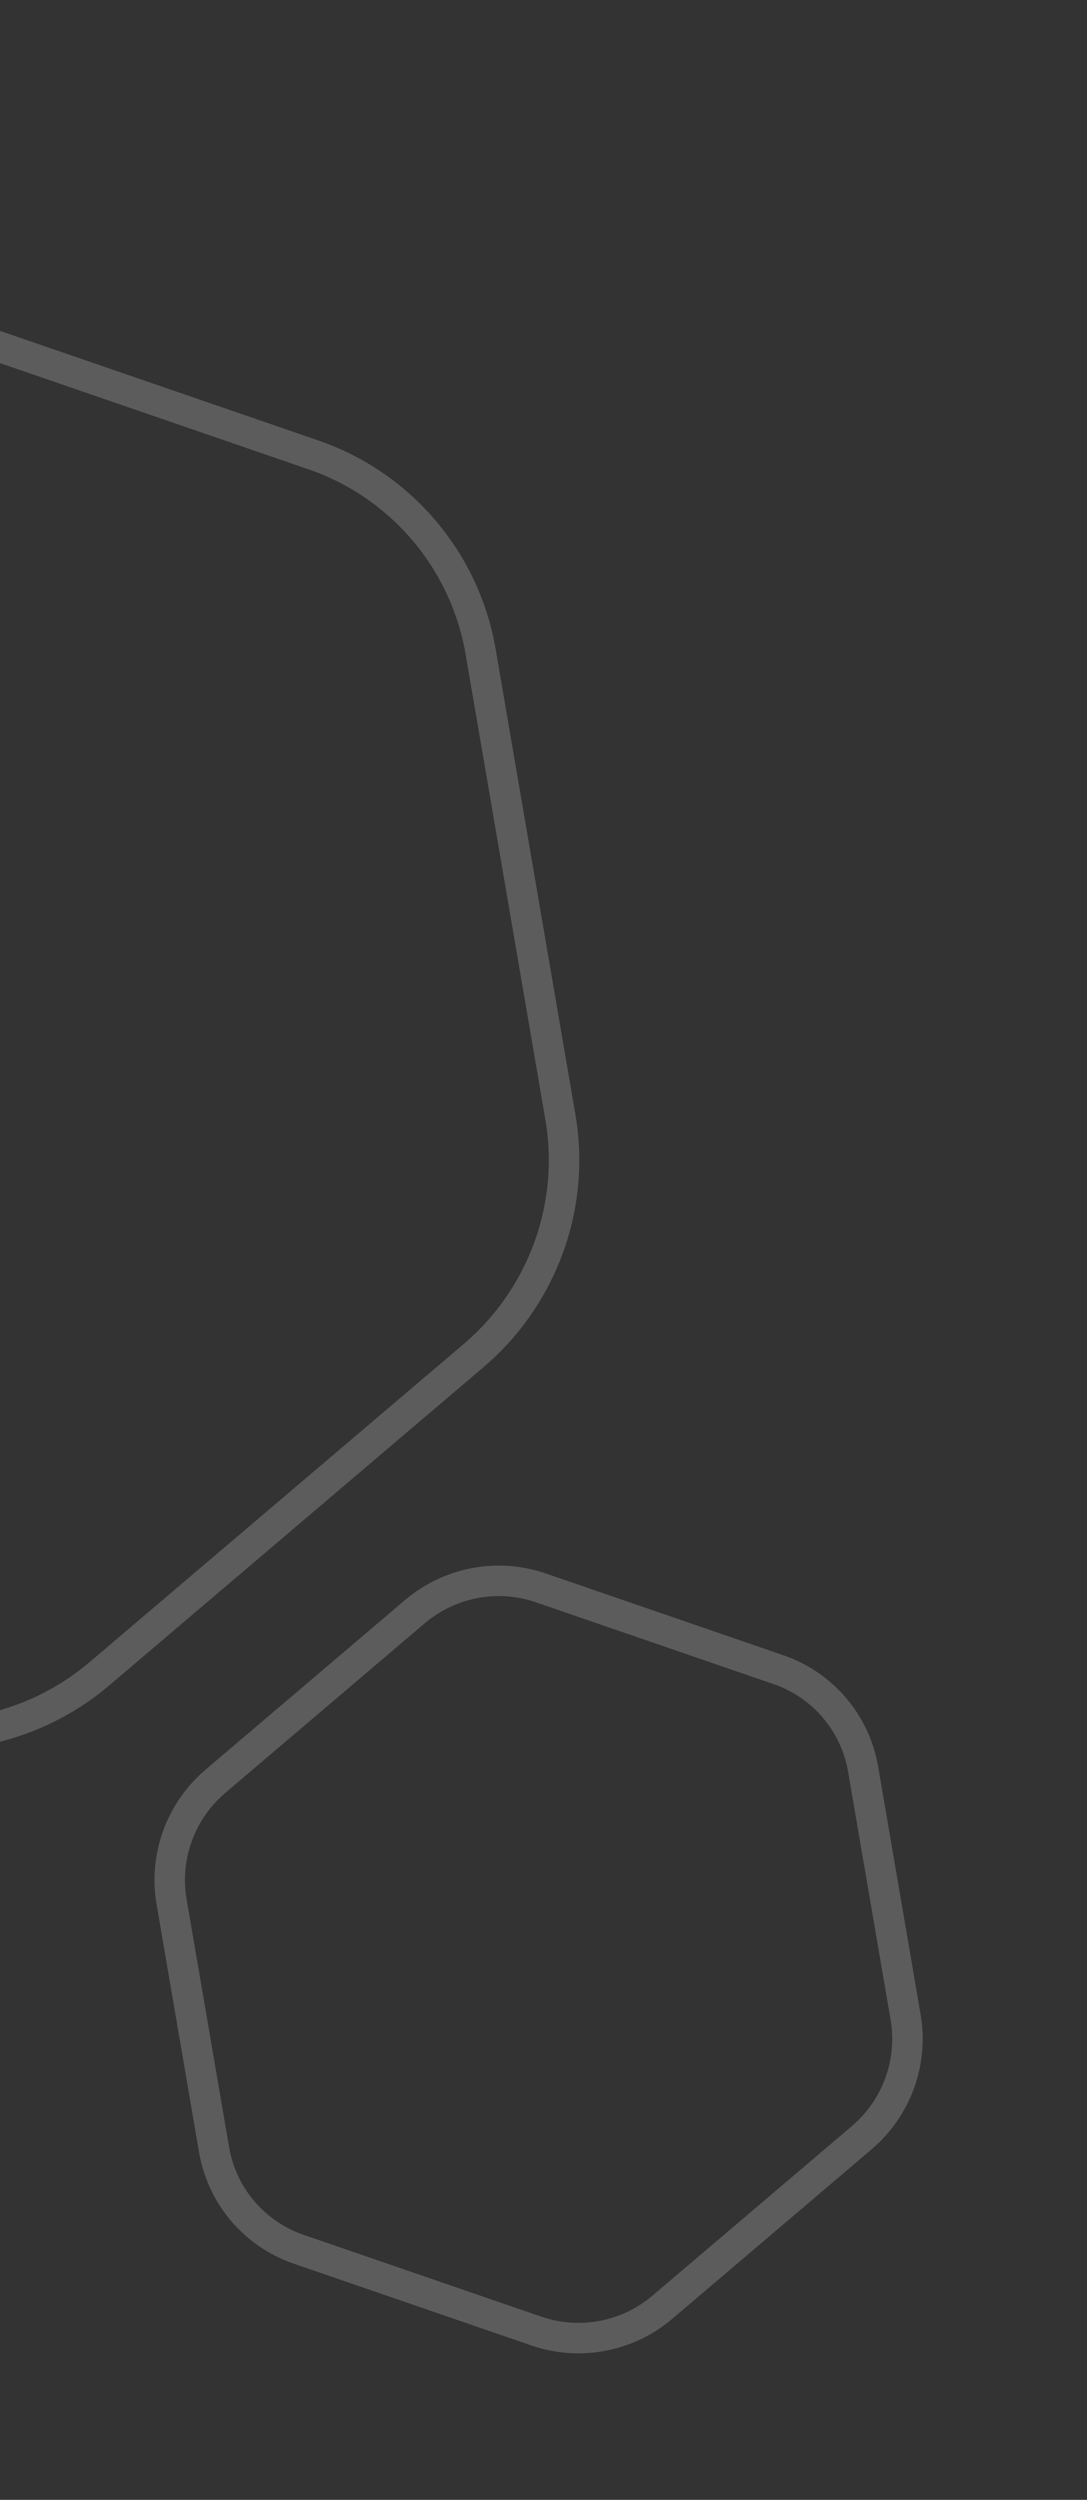 <?xml version="1.0" encoding="UTF-8"?> <svg xmlns="http://www.w3.org/2000/svg" width="107" height="246" viewBox="0 0 107 246" fill="none"><rect x="0" y="0" width="107" height="246" fill="#333333" stroke="none"/> <g opacity="0.2"> <path d="M-58.666 154.232C-67.294 151.263 -73.602 143.842 -75.144 134.849L-82.992 89.063C-84.495 80.3 -81.241 71.365 -74.432 65.577L-37.647 34.306C-30.838 28.518 -21.496 26.746 -13.089 29.64L30.836 44.758C39.463 47.727 45.771 55.148 47.313 64.141L55.162 109.927C56.664 118.69 53.41 127.625 46.602 133.413L9.816 164.683C3.008 170.471 -6.334 172.244 -14.742 169.35L-58.666 154.232Z" stroke="white" stroke-width="3"></path> <path d="M29.393 221.336C25.037 219.836 21.852 216.09 21.073 211.549L16.89 187.145C16.131 182.719 17.774 178.204 21.216 175.279L40.823 158.611C44.264 155.686 48.984 154.791 53.23 156.253L76.642 164.311C80.999 165.81 84.184 169.557 84.962 174.098L89.145 198.502C89.904 202.928 88.261 207.442 84.82 210.368L65.213 227.035C61.772 229.961 57.051 230.855 52.805 229.394L29.393 221.336Z" stroke="white" stroke-width="3"></path> </g> </svg> 